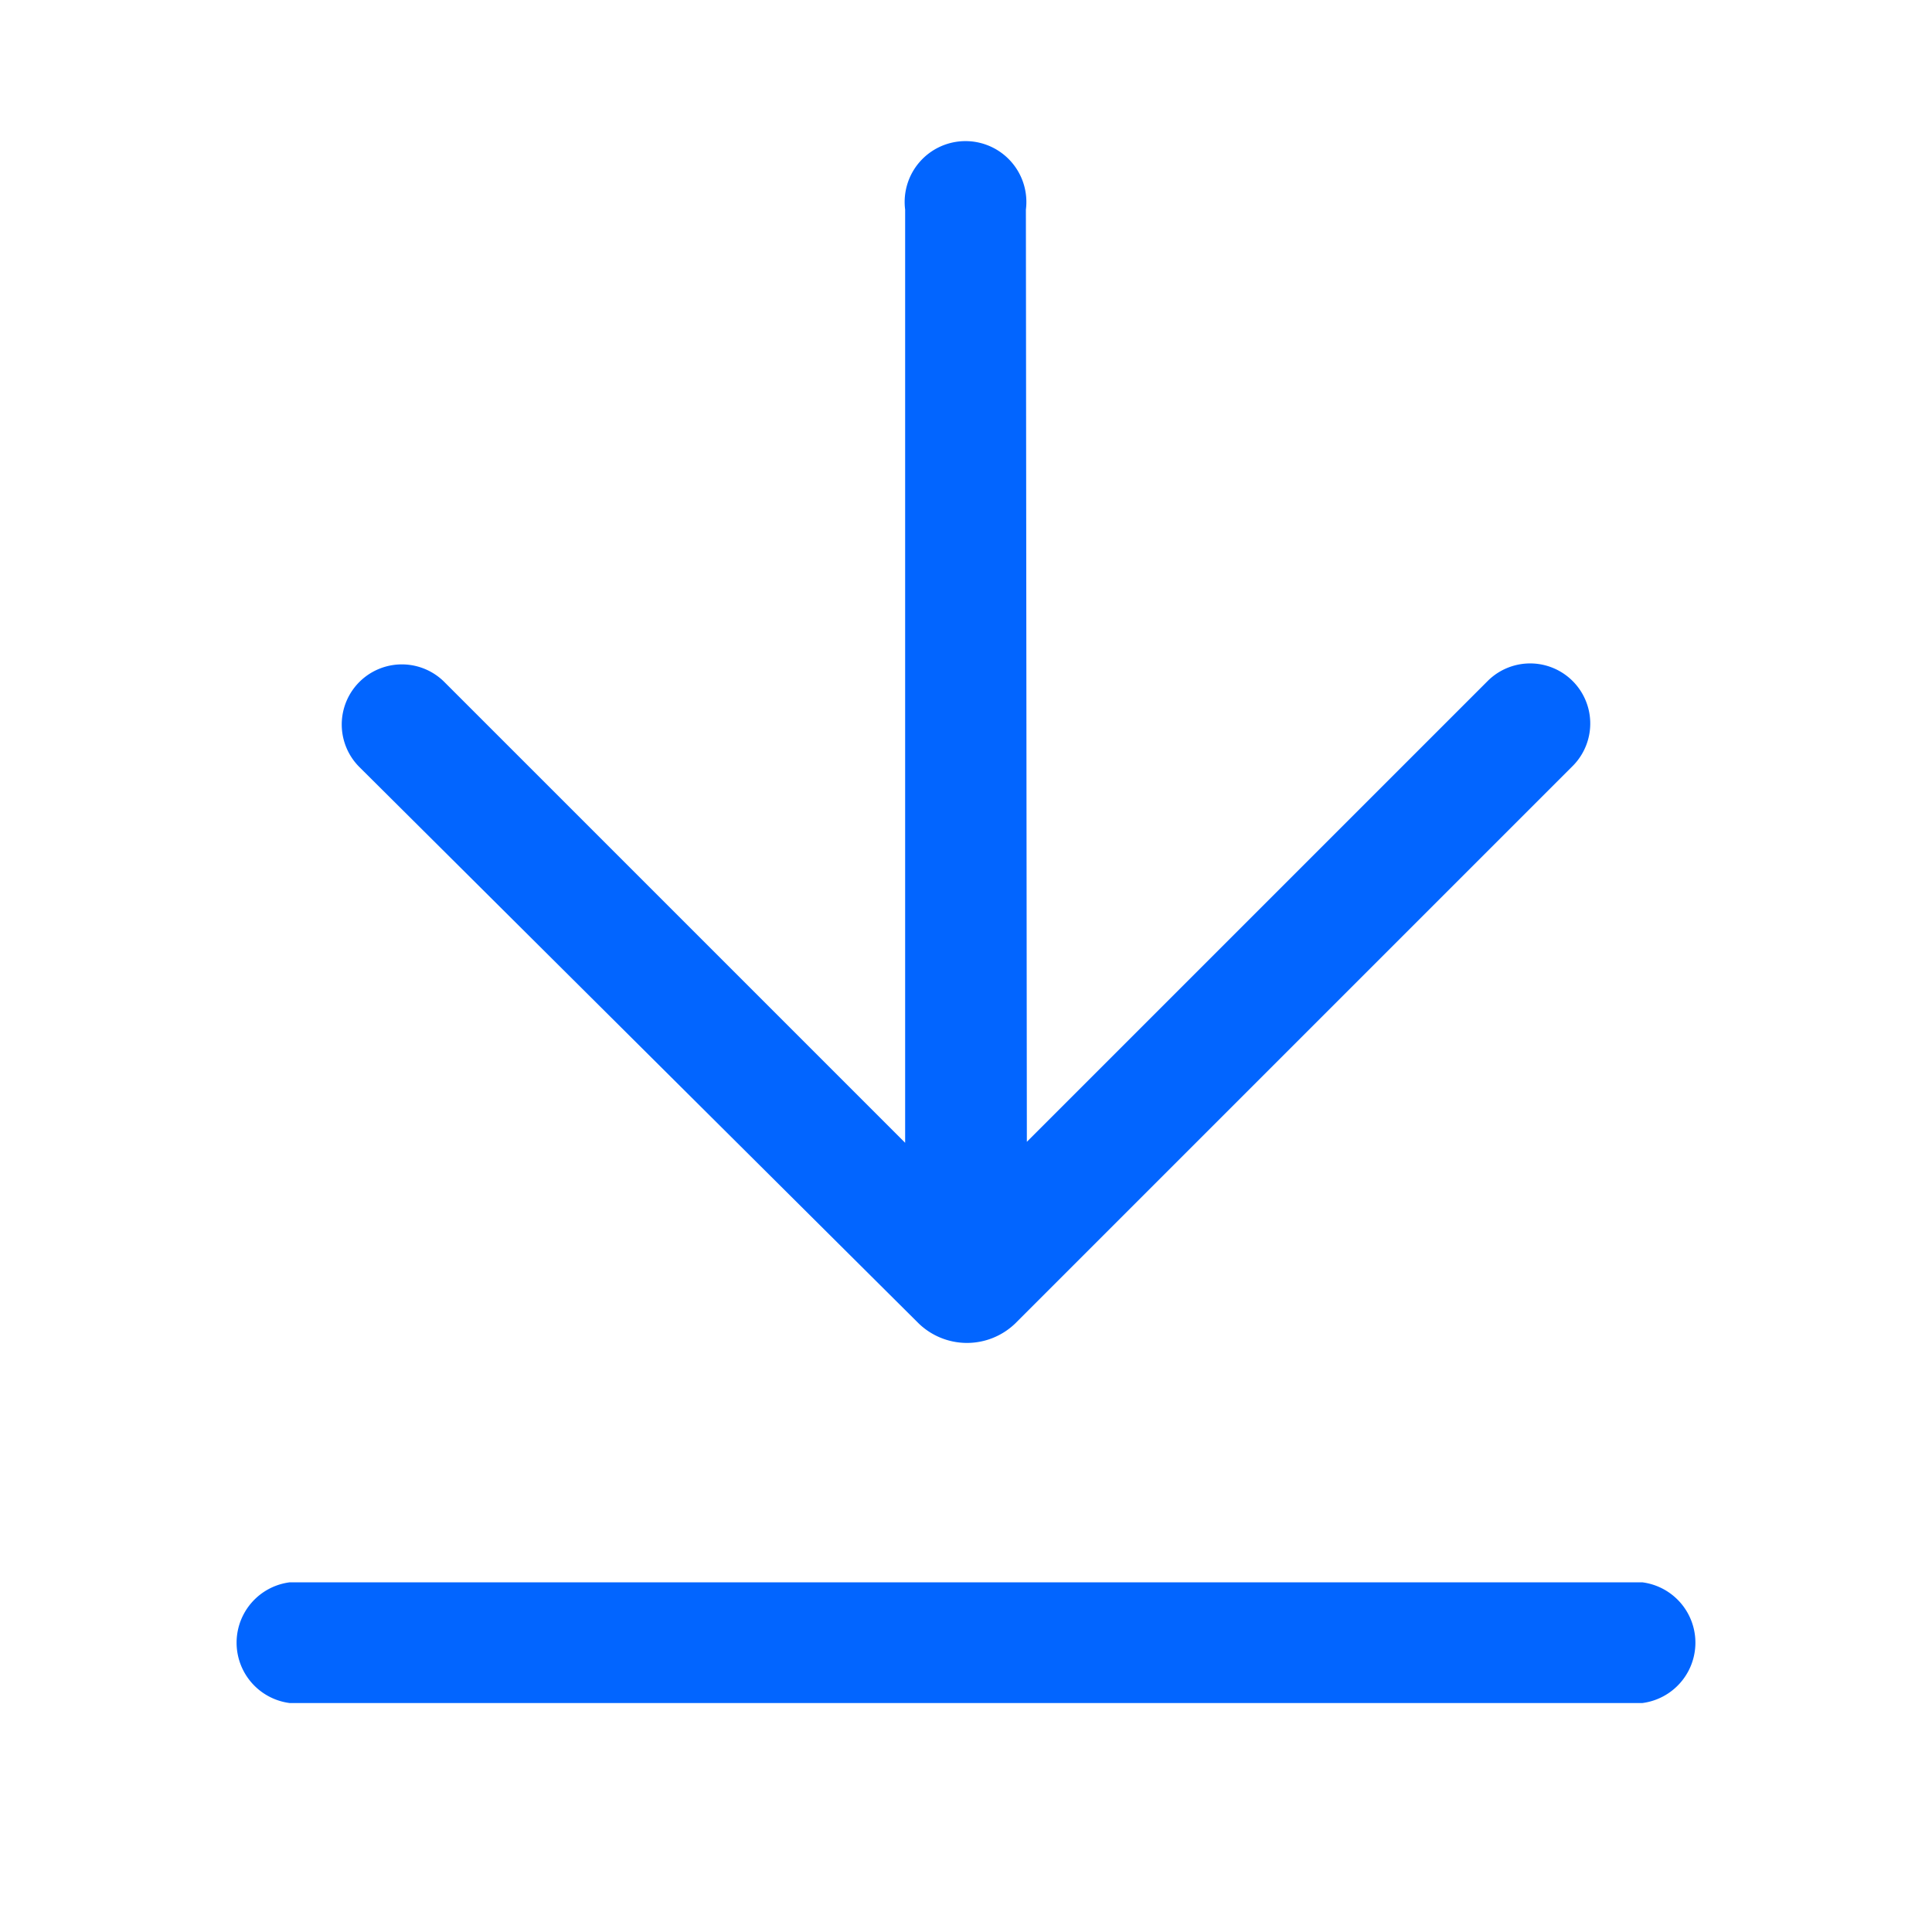 <svg t="1753253224015" class="icon" viewBox="0 0 1024 1024" version="1.1" xmlns="http://www.w3.org/2000/svg" p-id="4635" id="mx_n_1753253224016" width="64" height="64"><path d="M544.256 605.184l244.224-244.224a31.744 31.744 0 0 1 45.056 45.056l-295.424 295.424a36.864 36.864 0 0 1-51.2 0L190.464 406.528a31.744 31.744 0 1 1 45.056-45.056l244.224 244.224V111.104a32.256 32.256 0 1 1 64 0zM153.6 902.656a32.256 32.256 0 0 1 0-64h716.8a32.256 32.256 0 0 1 0 64z" fill="#0265FF" p-id="4636"></path></svg>